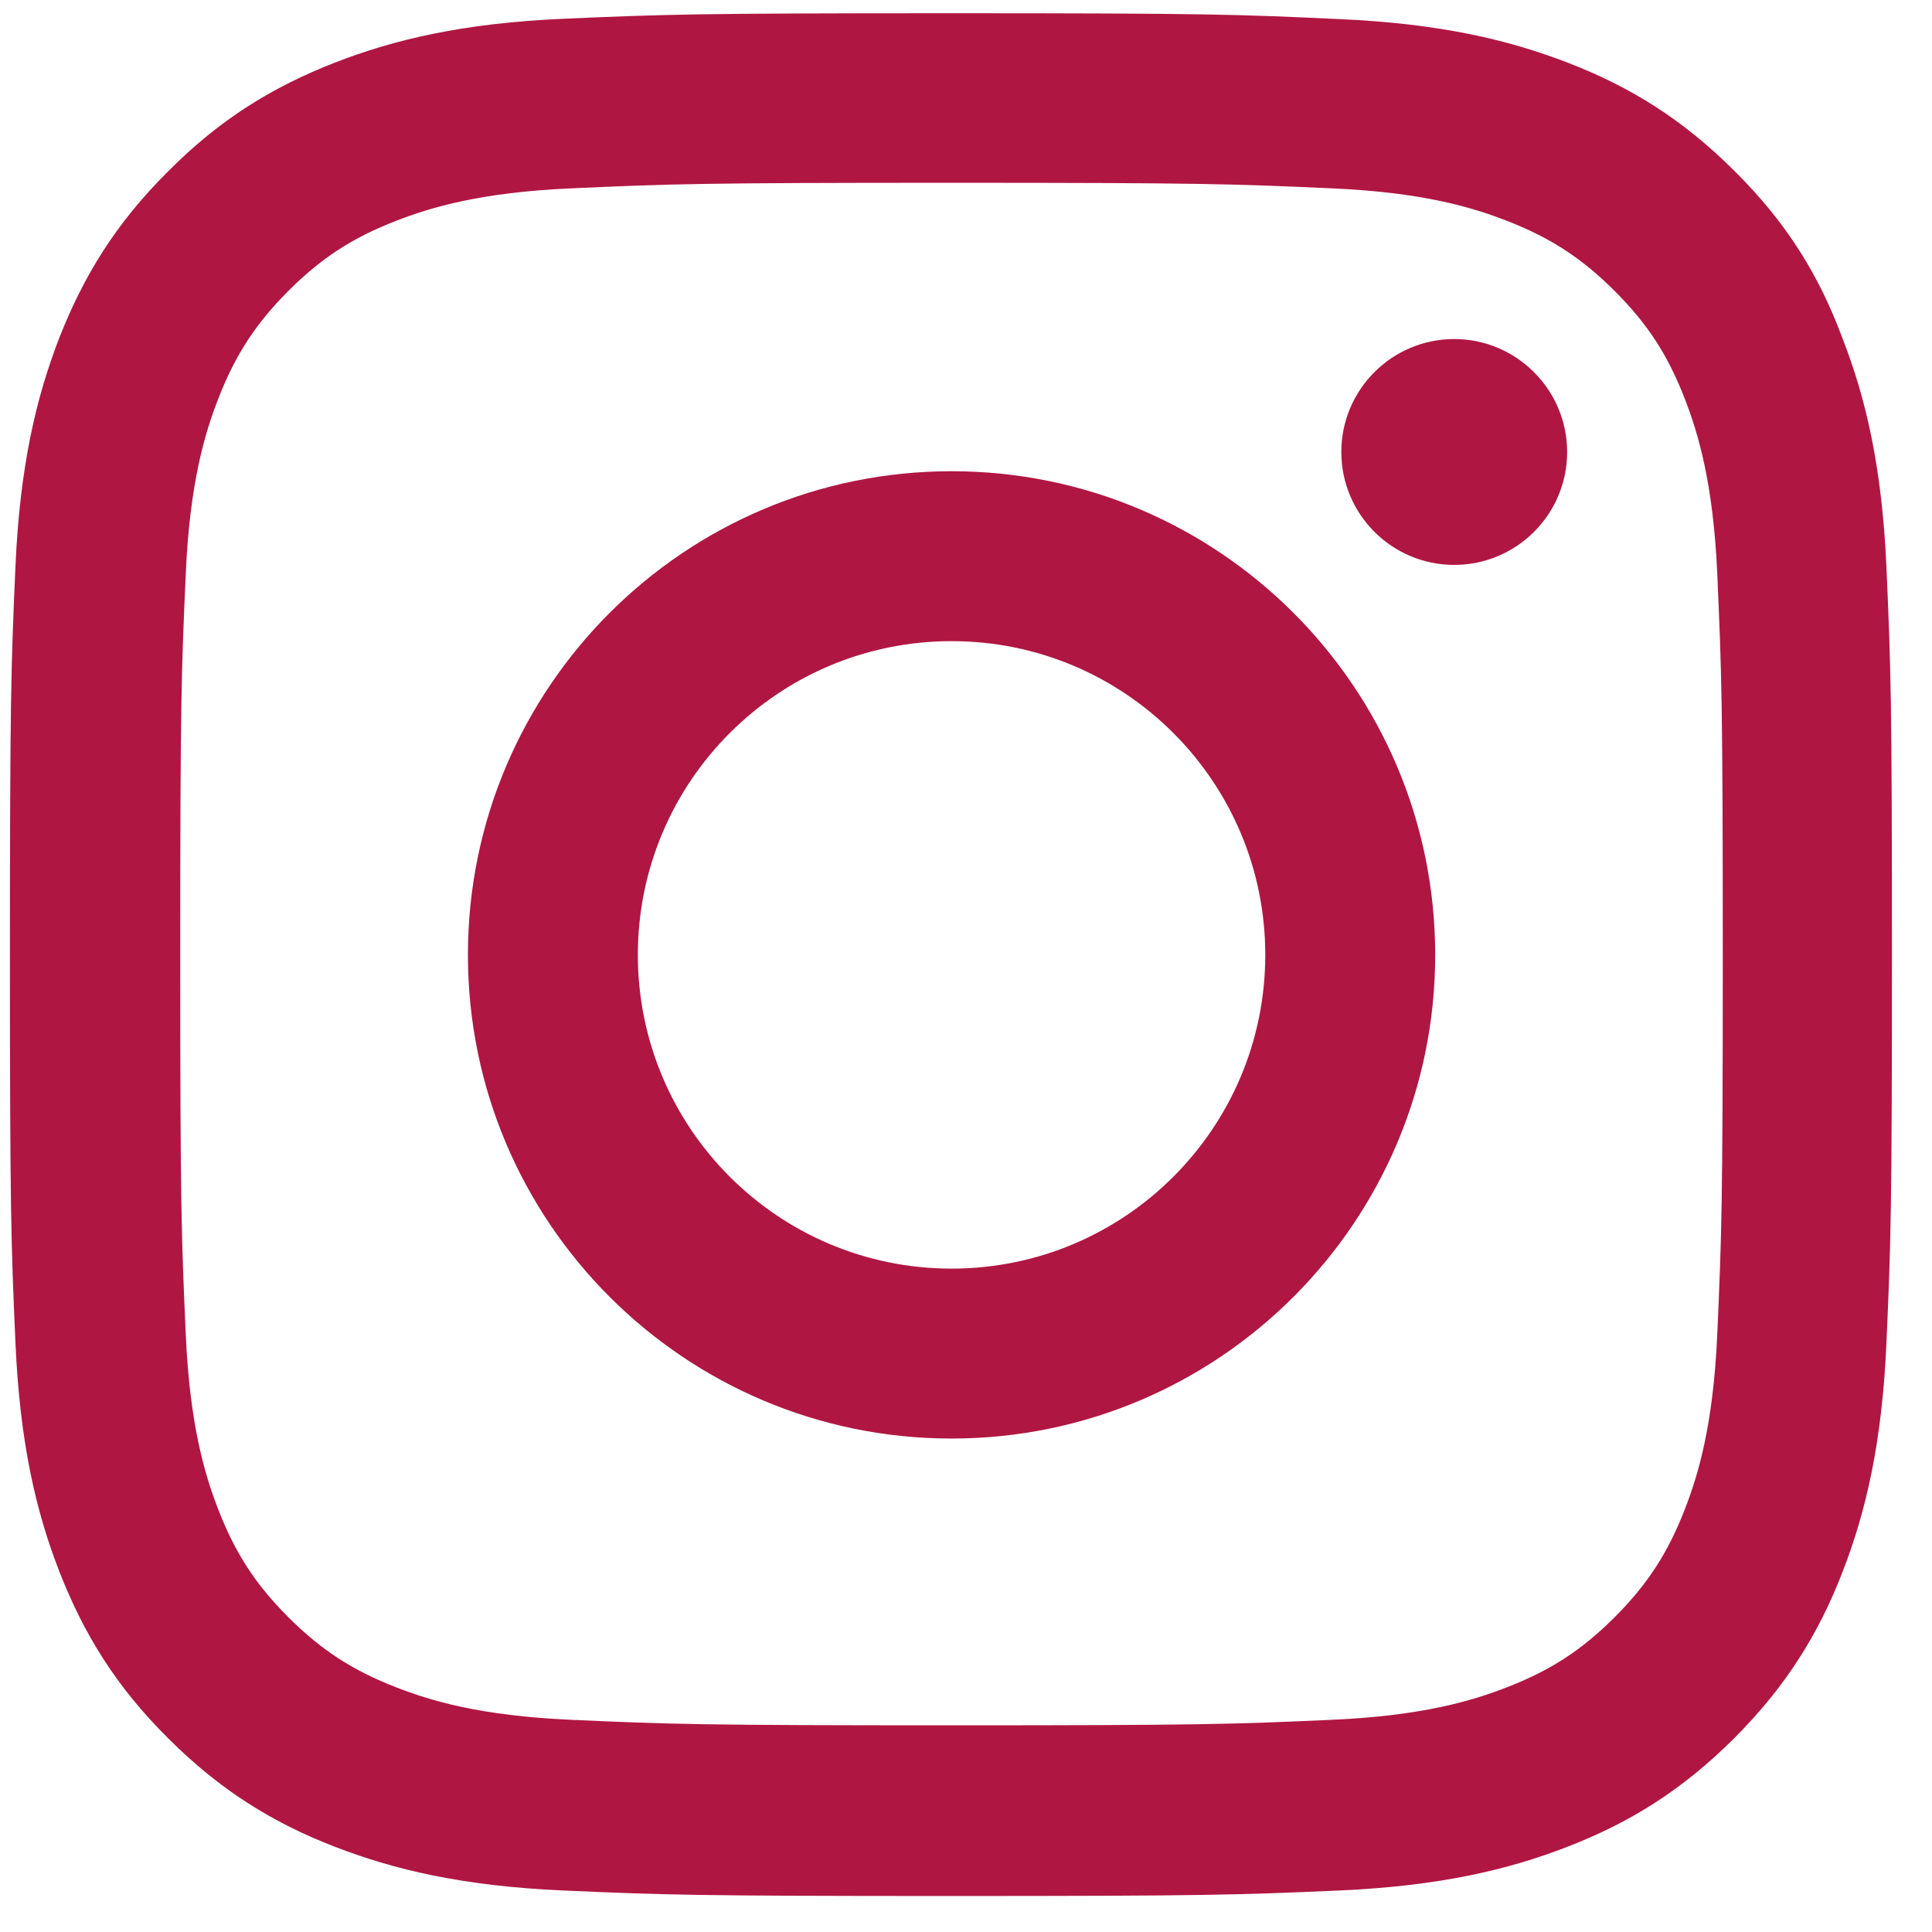 <svg width="41" height="41" viewBox="0 0 41 41" fill="none" xmlns="http://www.w3.org/2000/svg">
<g clip-path="url(#clip0_408_380)">
<path d="M20.192 3.879C25.531 3.879 26.163 3.903 28.263 3.997C30.214 4.082 31.268 4.41 31.97 4.683C32.899 5.042 33.57 5.48 34.265 6.174C34.968 6.877 35.397 7.54 35.756 8.469C36.029 9.171 36.357 10.233 36.443 12.176C36.536 14.284 36.56 14.916 36.56 20.247C36.56 25.586 36.536 26.218 36.443 28.317C36.357 30.269 36.029 31.323 35.756 32.025C35.397 32.954 34.96 33.625 34.265 34.32C33.562 35.022 32.899 35.452 31.97 35.81C31.268 36.084 30.206 36.411 28.263 36.497C26.155 36.591 25.523 36.614 20.192 36.614C14.854 36.614 14.221 36.591 12.122 36.497C10.17 36.411 9.117 36.084 8.414 35.81C7.485 35.452 6.814 35.014 6.119 34.32C5.417 33.617 4.988 32.954 4.629 32.025C4.356 31.323 4.028 30.261 3.942 28.317C3.848 26.21 3.825 25.578 3.825 20.247C3.825 14.908 3.848 14.276 3.942 12.176C4.028 10.225 4.356 9.171 4.629 8.469C4.988 7.54 5.425 6.869 6.119 6.174C6.822 5.472 7.485 5.042 8.414 4.683C9.117 4.41 10.178 4.082 12.122 3.997C14.221 3.903 14.854 3.879 20.192 3.879ZM20.192 0.281C14.768 0.281 14.089 0.305 11.958 0.398C9.835 0.492 8.375 0.835 7.111 1.327C5.792 1.842 4.676 2.521 3.567 3.637C2.451 4.746 1.772 5.862 1.257 7.173C0.765 8.445 0.422 9.897 0.328 12.02C0.234 14.159 0.211 14.838 0.211 20.263C0.211 25.687 0.234 26.366 0.328 28.497C0.422 30.62 0.765 32.08 1.257 33.344C1.772 34.663 2.451 35.779 3.567 36.888C4.676 37.996 5.792 38.683 7.103 39.19C8.375 39.682 9.827 40.025 11.95 40.119C14.081 40.213 14.76 40.236 20.184 40.236C25.609 40.236 26.288 40.213 28.419 40.119C30.542 40.025 32.002 39.682 33.266 39.19C34.577 38.683 35.693 37.996 36.802 36.888C37.91 35.779 38.597 34.663 39.104 33.352C39.596 32.08 39.939 30.628 40.033 28.505C40.127 26.374 40.15 25.695 40.15 20.27C40.15 14.846 40.127 14.167 40.033 12.036C39.939 9.913 39.596 8.453 39.104 7.189C38.612 5.862 37.933 4.746 36.817 3.637C35.709 2.529 34.593 1.842 33.282 1.335C32.009 0.843 30.558 0.5 28.434 0.406C26.296 0.305 25.617 0.281 20.192 0.281Z" fill="#B01642"/>
<path d="M20.194 10C14.527 10 9.93 14.597 9.93 20.264C9.93 25.93 14.527 30.528 20.194 30.528C25.86 30.528 30.457 25.93 30.457 20.264C30.457 14.597 25.86 10 20.194 10ZM20.194 26.922C16.517 26.922 13.536 23.94 13.536 20.264C13.536 16.588 16.517 13.606 20.194 13.606C23.87 13.606 26.851 16.588 26.851 20.264C26.851 23.94 23.87 26.922 20.194 26.922Z" fill="#B01642"/>
<path d="M33.257 9.592C33.257 10.918 32.18 11.988 30.861 11.988C29.534 11.988 28.465 10.911 28.465 9.592C28.465 8.265 29.542 7.195 30.861 7.195C32.18 7.195 33.257 8.272 33.257 9.592Z" fill="#B01642"/>
</g>
<defs>
<clipPath id="clip0_408_380">
<rect width="39.963" height="39.963" fill="white" transform="translate(0.211 0.281)"/>
</clipPath>
</defs>
</svg>
